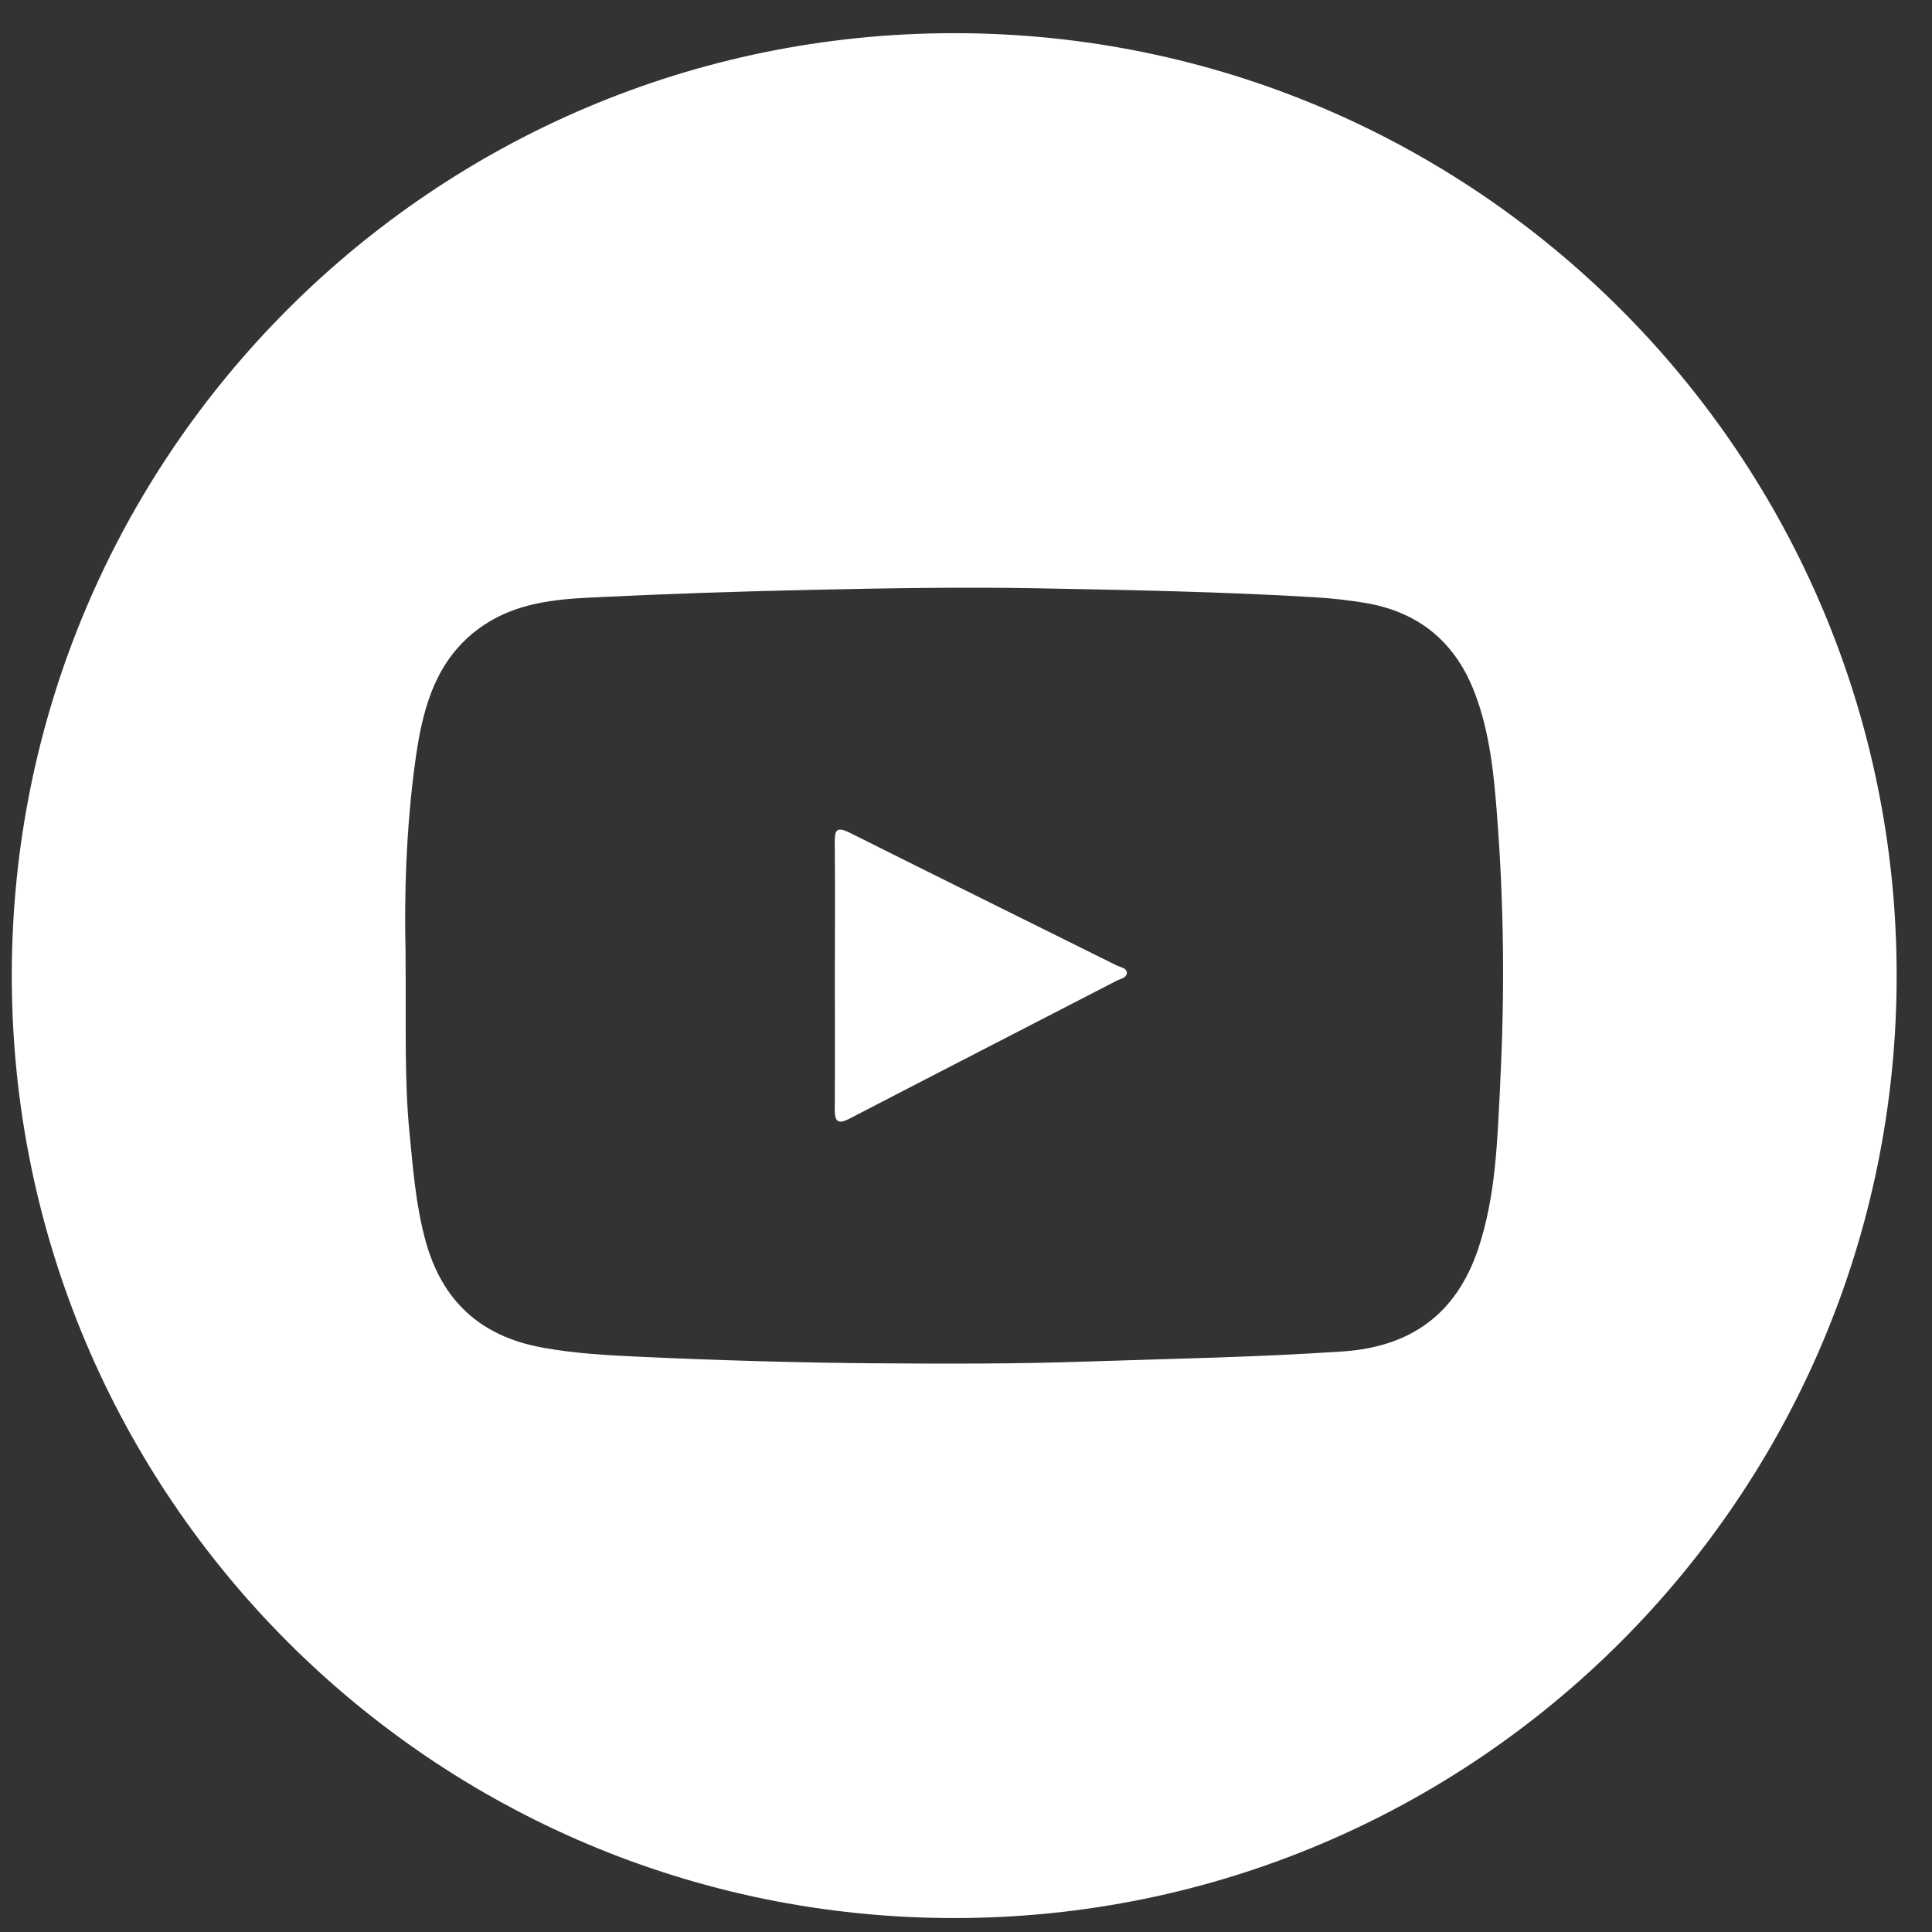 <svg width="41" height="41" viewBox="0 0 41 41" fill="none" xmlns="http://www.w3.org/2000/svg">
<rect x="0" y="0" width="41" height="41" fill="#333333" stroke="none"/>
<g clip-path="url(#clip0_668_2191)">
<path d="M23.715 20.497C21.823 19.555 19.928 18.622 18.037 17.674C17.746 17.529 17.713 17.623 17.715 17.878C17.724 18.813 17.719 19.747 17.717 20.682C17.717 21.638 17.722 22.595 17.715 23.553C17.715 23.825 17.801 23.858 18.042 23.732C19.925 22.755 21.816 21.784 23.702 20.81C23.781 20.77 23.905 20.753 23.912 20.654C23.92 20.545 23.79 20.532 23.713 20.494L23.715 20.497Z" fill="white"/>
<path d="M20.25 0.704C9.204 0.704 0.25 9.658 0.25 20.704C0.25 31.75 9.204 40.704 20.25 40.704C31.296 40.704 40.25 31.75 40.25 20.704C40.25 9.658 31.296 0.704 20.25 0.704ZM31.838 22.983C31.776 24.171 31.752 25.367 31.365 26.517C30.902 27.881 29.944 28.58 28.503 28.679C26.691 28.802 24.879 28.834 23.065 28.894C21.554 28.946 20.046 28.942 18.535 28.931C16.902 28.918 15.268 28.869 13.635 28.795C12.925 28.763 12.21 28.727 11.505 28.597C10.198 28.358 9.378 27.61 9.028 26.321C8.823 25.57 8.765 24.803 8.69 24.035C8.58 22.925 8.619 21.812 8.606 20.151C8.58 19.144 8.606 17.588 8.828 16.045C8.985 14.961 9.277 13.928 10.271 13.263C10.967 12.8 11.756 12.718 12.55 12.68C14.128 12.602 15.705 12.55 17.282 12.516C18.851 12.482 20.418 12.456 21.985 12.484C23.96 12.52 25.935 12.557 27.909 12.675C28.27 12.697 28.634 12.738 28.991 12.798C30.127 12.996 30.896 13.639 31.304 14.724C31.616 15.555 31.703 16.424 31.769 17.296C31.916 19.189 31.935 21.085 31.836 22.981L31.838 22.983Z" fill="white"/>
</g>
<defs>
<clipPath id="clip0_668_2191">
<rect width="40" height="40" fill="white" transform="translate(0.25 0.704)"/>
</clipPath>
</defs>
</svg>
